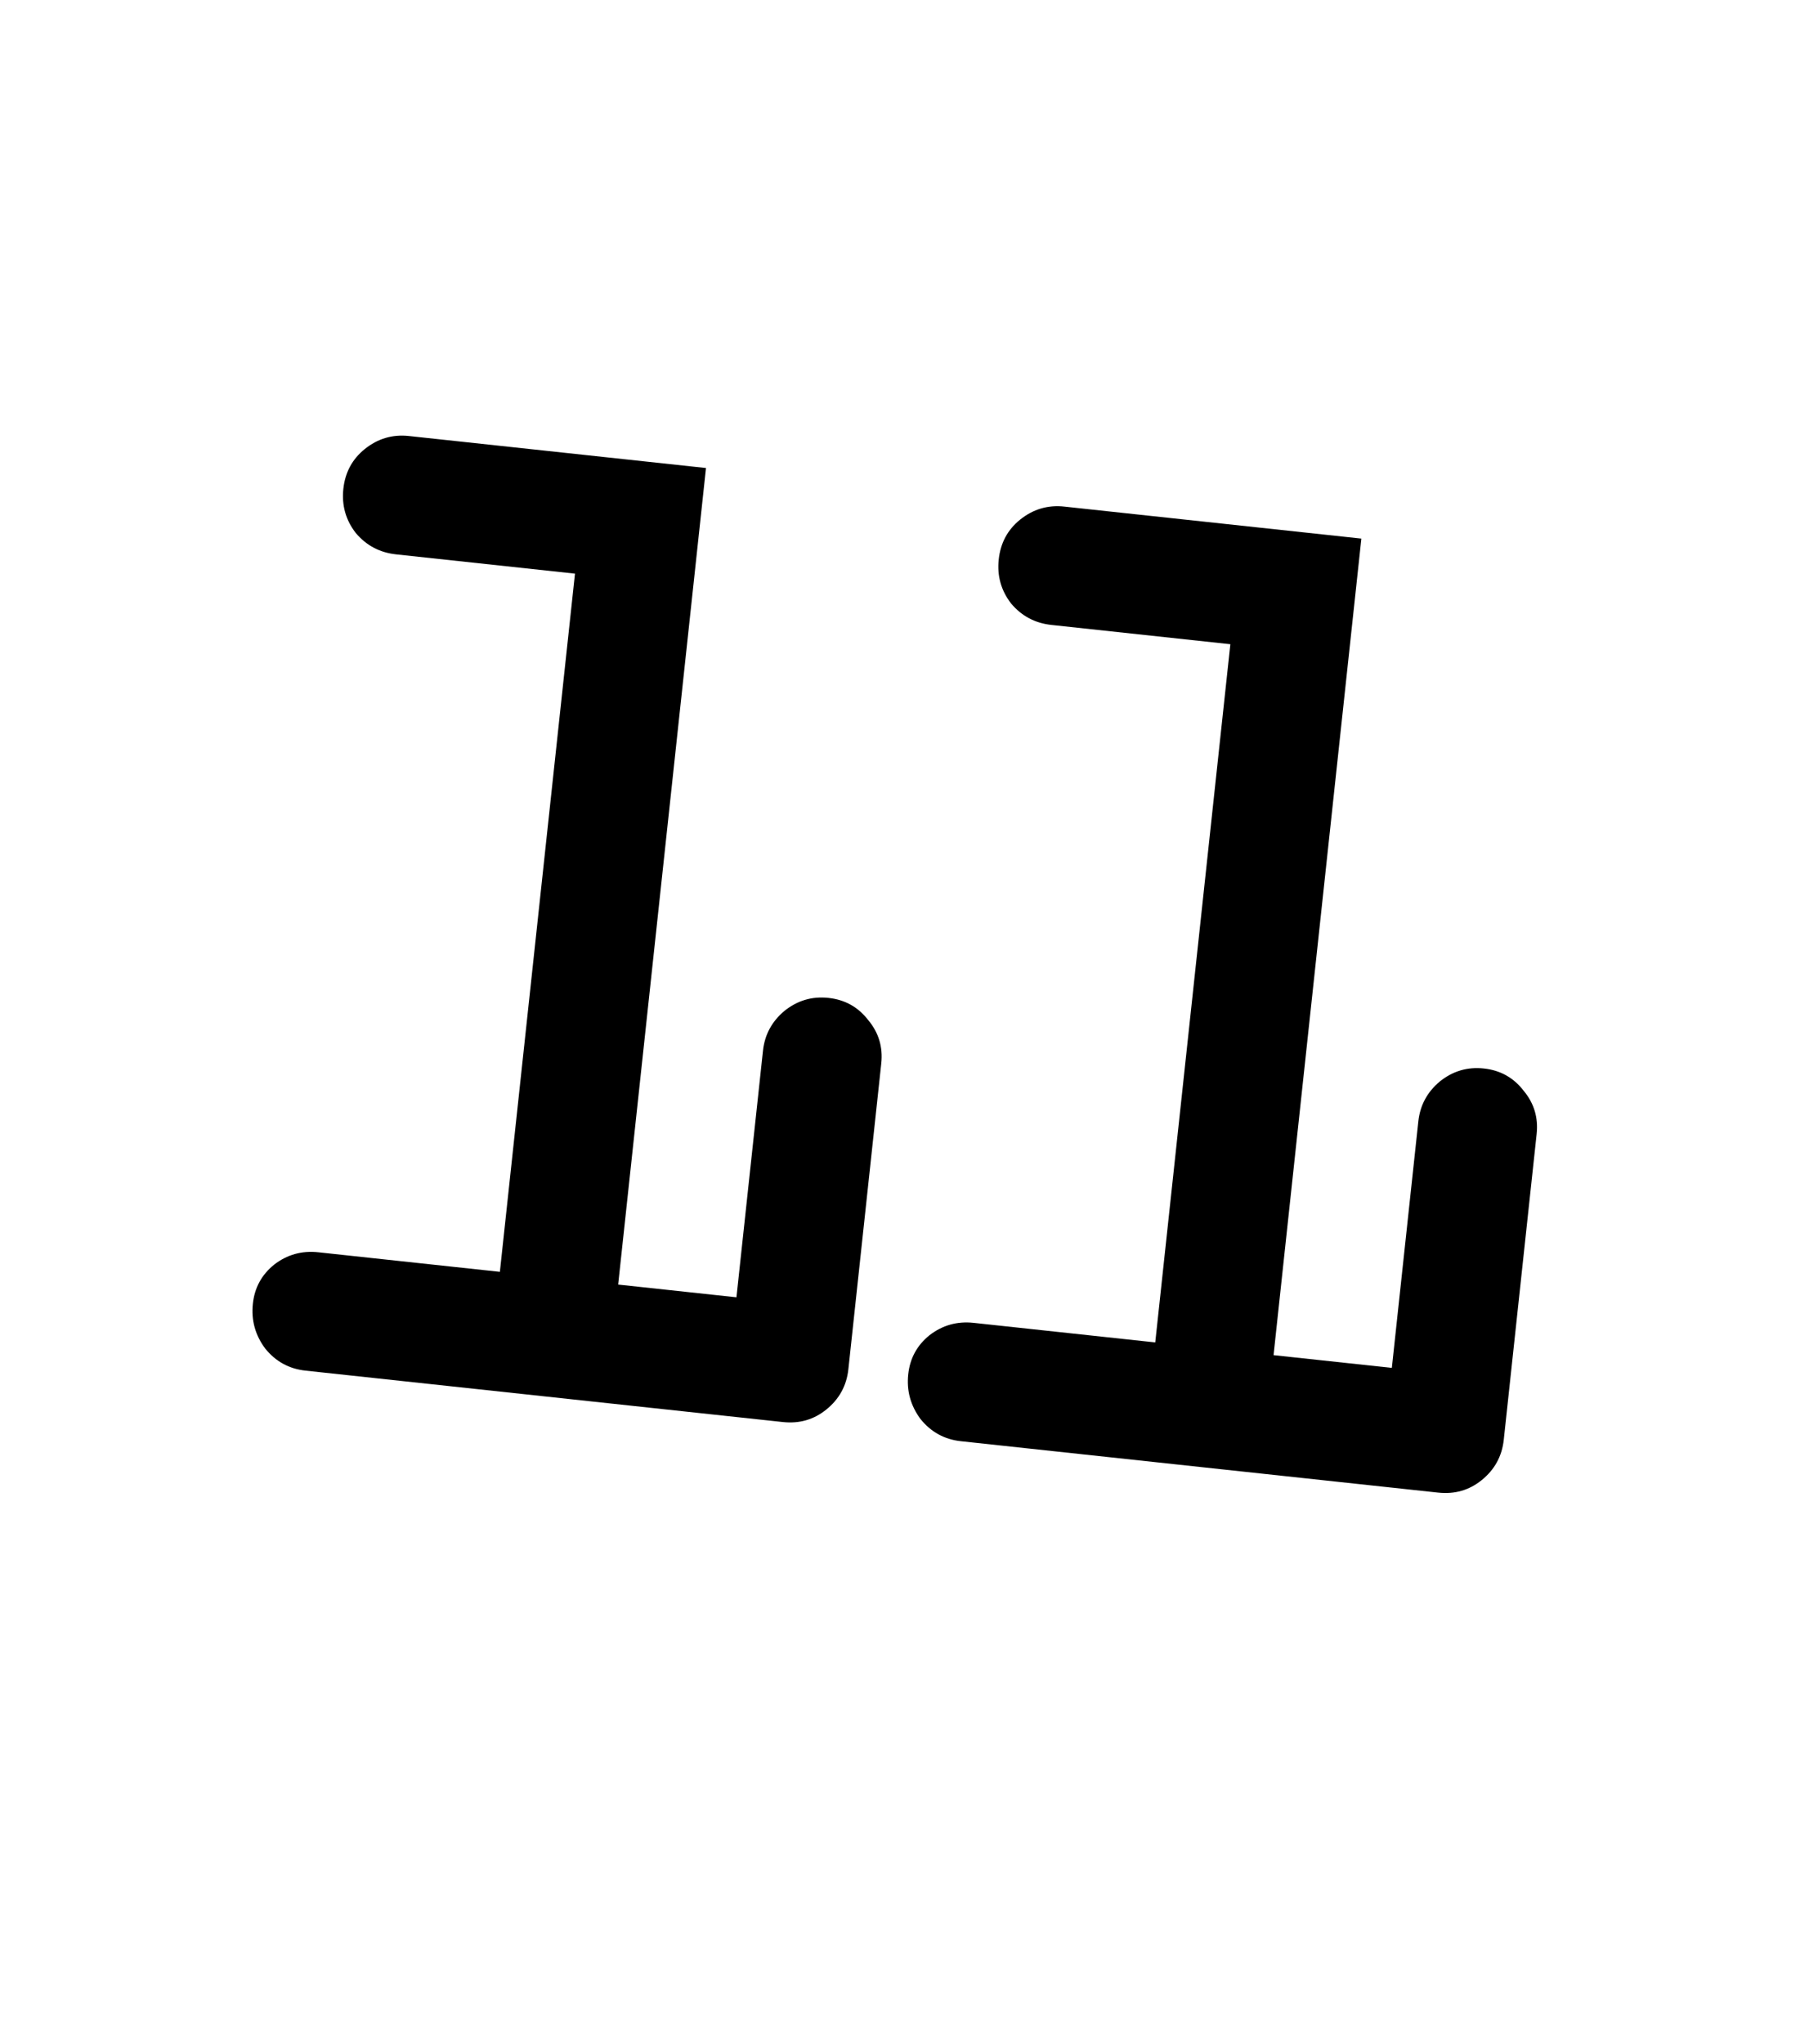 <svg width="116" height="131" viewBox="0 0 116 131" fill="none" xmlns="http://www.w3.org/2000/svg">
<g filter="url(#filter0_d_66_2610)">
<rect x="16.773" width="95.853" height="111.996" transform="rotate(6.549 16.773 0)" fill="white"/>
</g>
<path d="M20.406 80.25L32.054 81.504L36.87 36.761L25.402 35.526C24.348 35.413 23.484 34.955 22.809 34.151C22.168 33.321 21.904 32.379 22.017 31.326C22.131 30.272 22.588 29.423 23.388 28.779C24.221 28.107 25.165 27.828 26.218 27.941L45.271 29.992L39.639 82.32L47.224 83.136L48.925 67.334C49.035 66.311 49.492 65.462 50.295 64.787C51.129 64.115 52.072 63.836 53.126 63.95C54.179 64.063 55.027 64.535 55.668 65.365C56.343 66.169 56.624 67.097 56.51 68.151L54.401 87.745C54.288 88.799 53.815 89.661 52.981 90.333C52.181 90.978 51.254 91.243 50.201 91.13L19.589 87.835C18.536 87.722 17.673 87.248 17.002 86.415C16.364 85.555 16.101 84.598 16.215 83.544C16.325 82.521 16.78 81.687 17.58 81.042C18.41 80.401 19.352 80.137 20.406 80.25Z" fill="black"/>
<path d="M62.431 84.773L74.079 86.027L78.895 41.284L67.427 40.049C66.373 39.936 65.509 39.478 64.835 38.674C64.193 37.844 63.929 36.902 64.043 35.849C64.156 34.795 64.613 33.946 65.413 33.301C66.246 32.63 67.19 32.351 68.243 32.464L87.296 34.515L81.665 86.843L89.25 87.659L90.95 71.857C91.061 70.834 91.517 69.985 92.321 69.31C93.154 68.638 94.098 68.359 95.151 68.473C96.204 68.586 97.052 69.058 97.693 69.888C98.368 70.692 98.649 71.62 98.535 72.674L96.427 92.268C96.313 93.322 95.84 94.184 95.006 94.856C94.206 95.501 93.279 95.766 92.226 95.653L61.614 92.358C60.561 92.245 59.699 91.771 59.027 90.938C58.389 90.078 58.126 89.121 58.24 88.067C58.35 87.044 58.805 86.21 59.605 85.565C60.435 84.924 61.377 84.66 62.431 84.773Z" fill="black"/>
<defs>
<filter id="filter0_d_66_2610" x="0" y="0" width="116" height="130.197" filterUnits="userSpaceOnUse" color-interpolation-filters="sRGB">
<feFlood flood-opacity="0" result="BackgroundImageFix"/>
<feColorMatrix in="SourceAlpha" type="matrix" values="0 0 0 0 0 0 0 0 0 0 0 0 0 0 0 0 0 0 127 0" result="hardAlpha"/>
<feOffset dy="4"/>
<feGaussianBlur stdDeviation="2"/>
<feComposite in2="hardAlpha" operator="out"/>
<feColorMatrix type="matrix" values="0 0 0 0 0 0 0 0 0 0 0 0 0 0 0 0 0 0 0.25 0"/>
<feBlend mode="normal" in2="BackgroundImageFix" result="effect1_dropShadow_66_2610"/>
<feBlend mode="normal" in="SourceGraphic" in2="effect1_dropShadow_66_2610" result="shape"/>
</filter>
</defs>
</svg>
